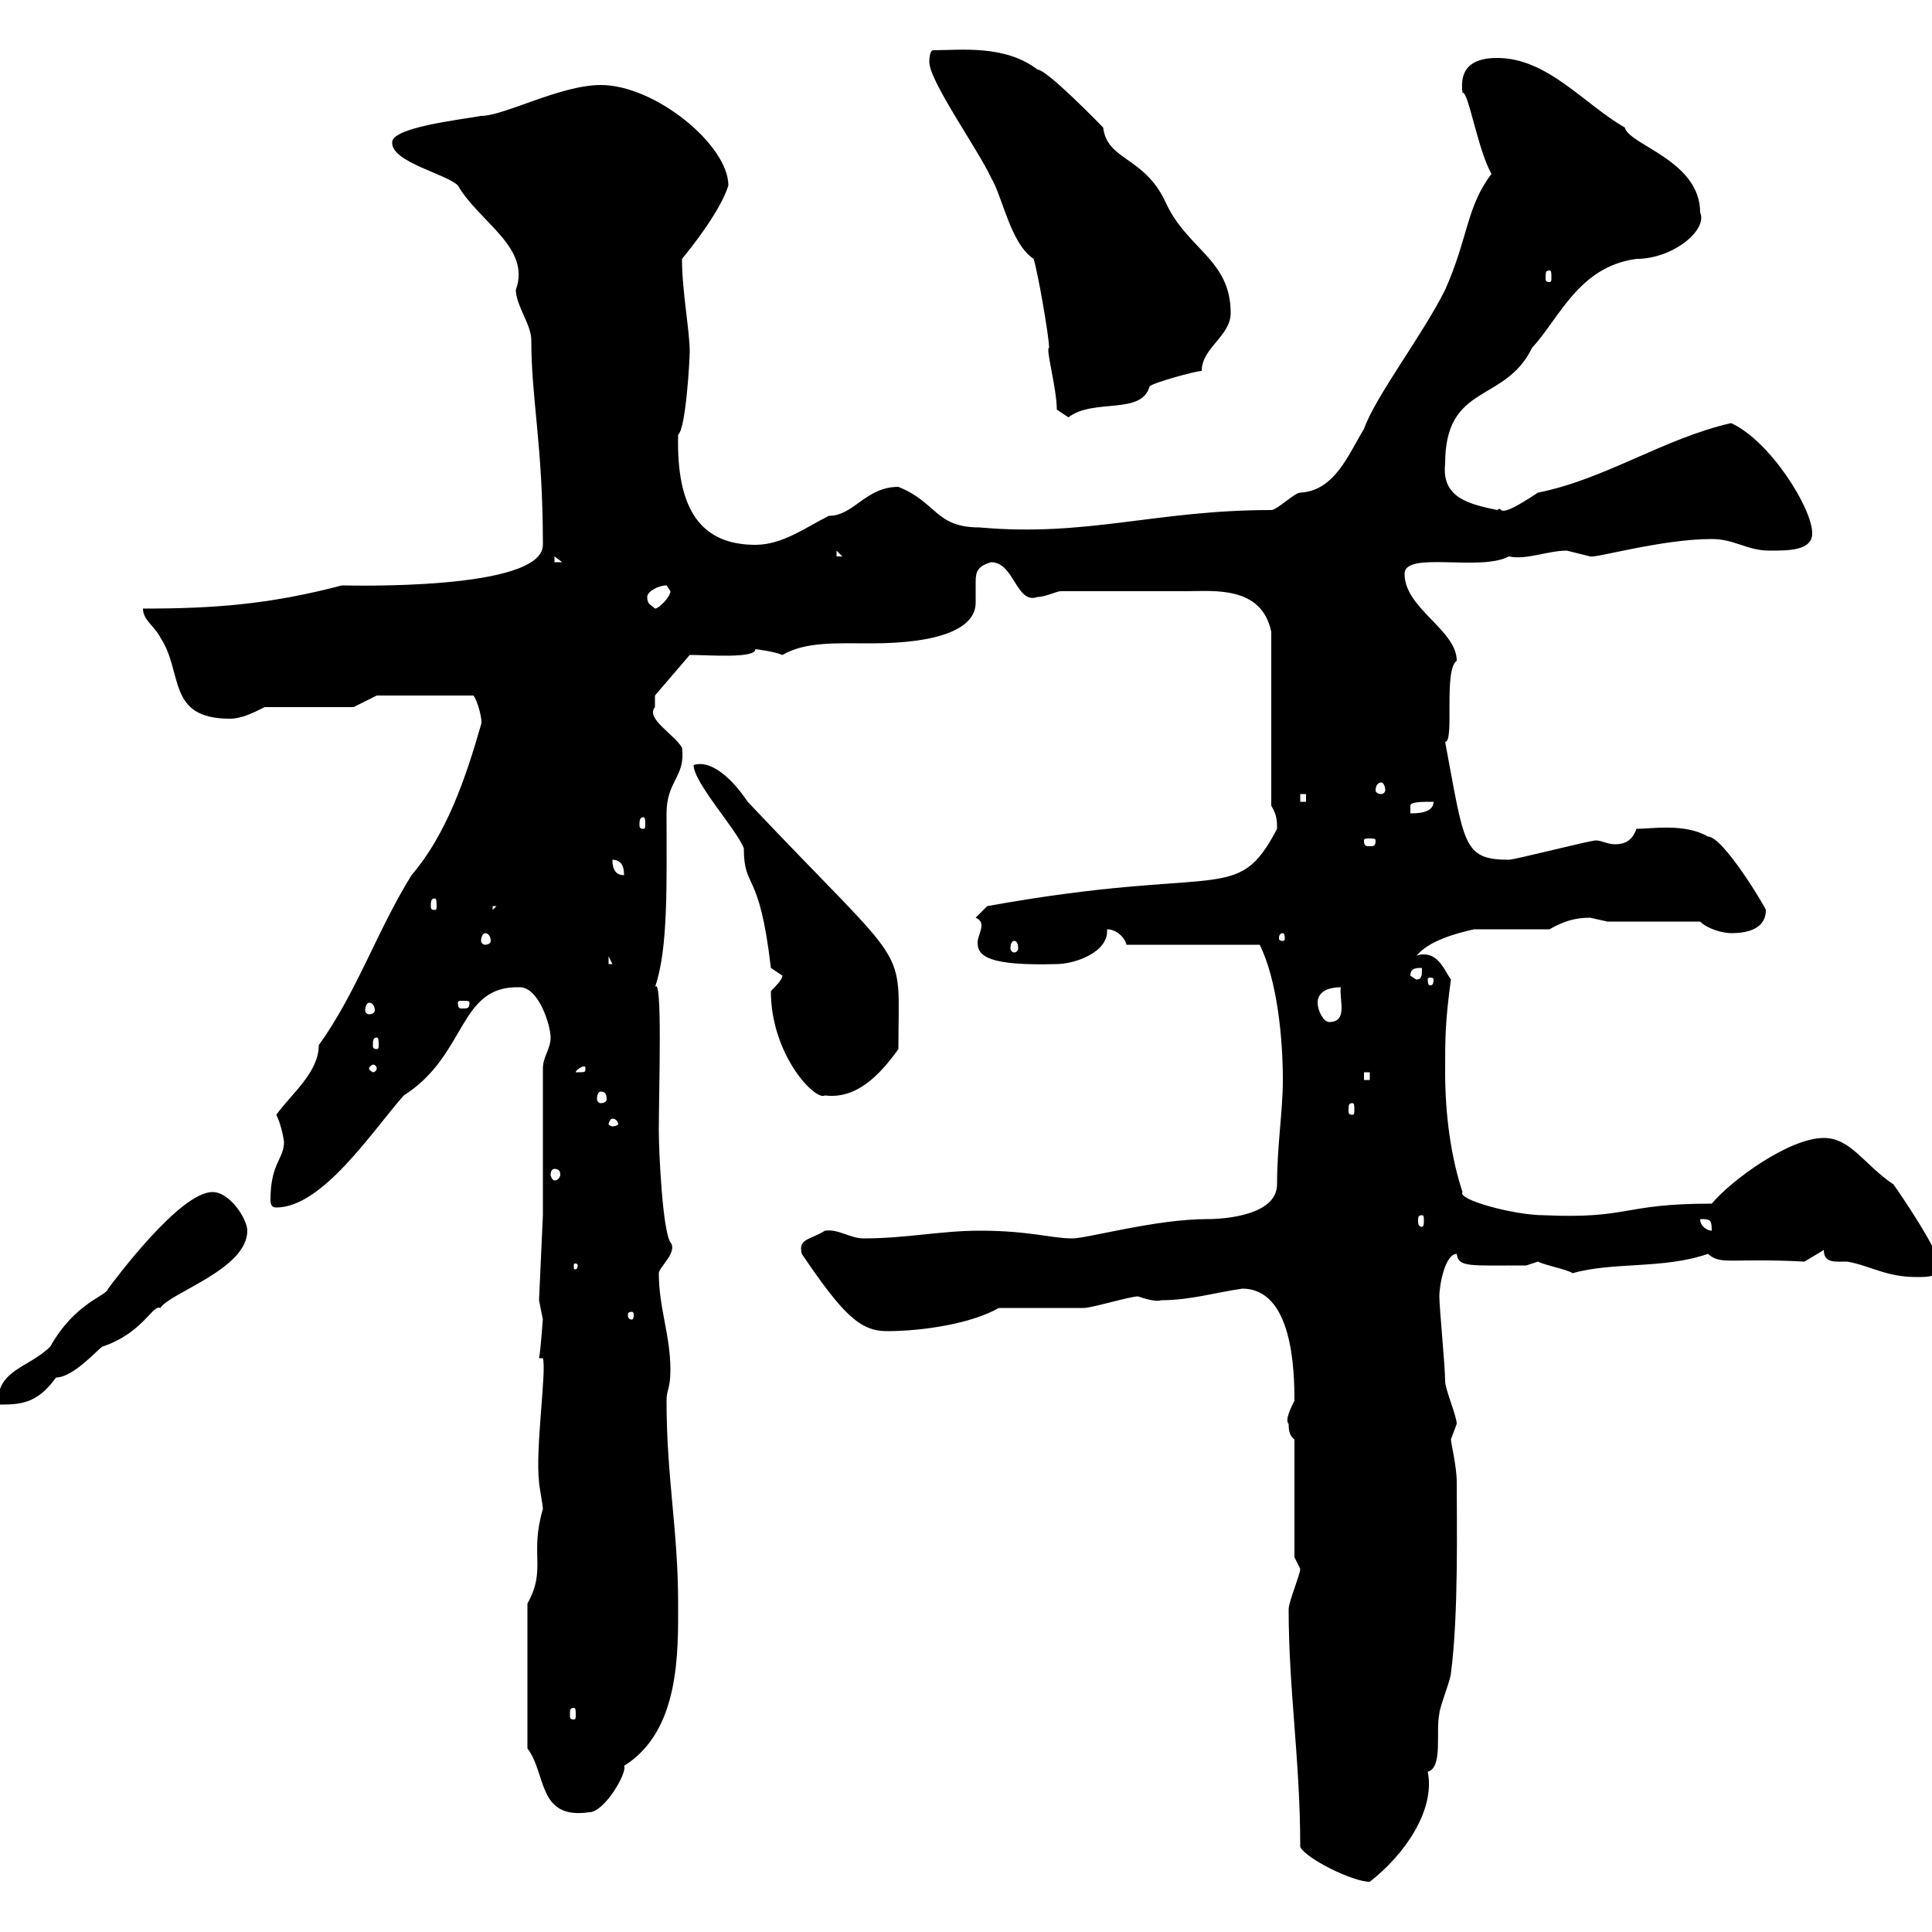 <svg xmlns="http://www.w3.org/2000/svg" xmlns:xlink="http://www.w3.org/1999/xlink" width="300" height="300"><path d="M201.90 286.80C202.80 288.60 210 292.20 212.70 292.20C218.10 288 222.90 281.10 221.70 275.10C224.10 274.50 222.90 268.80 223.50 266.10C223.50 265.20 225.30 260.70 225.30 259.80C226.50 250.80 226.20 236.10 226.20 230.10C226.20 227.70 225.30 224.10 225.30 223.50C225.30 223.50 226.20 221.10 226.20 221.10C226.20 219.90 224.40 215.70 224.40 214.50C224.40 212.10 223.50 203.10 223.50 201.30C223.50 199.50 224.40 194.70 226.20 194.70C226.50 196.80 228 196.50 237 196.50C237 196.50 238.80 195.90 238.80 195.90C240 196.50 243.30 197.10 244.20 197.70C250.50 195.90 258.30 197.10 265.20 194.70C267.30 196.50 268.50 195.30 280.20 195.90L283.20 194.10C283.20 196.20 285 195.90 286.80 195.90C290.40 196.50 292.80 198.30 297.60 198.30C299.40 198.30 301.20 198.30 301.20 196.50C301.20 194.40 294.90 185.10 294 183.90C289.50 180.90 287.40 176.70 283.20 176.70C277.80 176.70 268.80 183.30 265.80 186.90C251.70 186.90 253.20 189.30 239.70 188.70C235.20 188.70 226.20 186.30 227.10 185.10C225.30 179.70 224.40 173.10 224.40 166.50C224.40 161.10 224.40 158.70 225.30 152.10C224.40 150.90 223.50 148.20 221.10 148.20C220.80 148.20 220.20 148.20 219.90 148.50C221.70 146.10 226.20 144.90 228.90 144.30L240.60 144.30C242.70 143.10 244.50 142.50 246.90 142.50C246.90 142.50 249.60 143.10 249.60 143.10L264 143.10C265.20 144.30 267.60 144.90 268.80 144.90C270.60 144.90 274.20 144.60 274.20 141.30C274.20 141 267.60 129.90 265.20 129.90C261.60 127.80 256.50 128.70 254.10 128.70C253.50 130.50 252.30 131.10 250.80 131.10C249.60 131.10 248.70 130.50 247.80 130.50C246.90 130.50 235.20 133.50 234.30 133.50C227.10 133.50 227.40 131.10 224.40 115.20C225.90 115.20 224.10 104.10 226.20 102.60C226.20 97.80 218.10 94.50 218.10 89.10C218.10 85.50 229.80 88.80 234.30 86.40C237 87 240.30 85.50 243.30 85.50C243.30 85.50 246.90 86.40 246.90 86.40C247.80 86.70 258 83.70 265.80 83.70C269.40 83.70 271.20 85.50 274.80 85.50C277.80 85.50 281.40 85.50 281.40 82.80C281.40 78.90 274.80 68.40 268.80 65.70C258.30 68.10 249.30 74.40 238.80 76.50C231.60 81.30 233.70 78.30 232.50 79.20C228.30 78.30 223.80 77.40 224.40 72C224.40 59.40 233.70 62.70 237.90 54C242.10 49.50 245.10 41.40 254.10 40.20C259.80 40.20 265.20 35.70 264 33C264 24.90 252.90 22.50 252.30 19.80C246 16.20 240.30 9 232.50 9C229.50 9 226.50 9.90 227.10 14.40C228 14.10 229.50 23.40 231.60 27C227.70 32.10 228 36.90 224.40 45C220.80 52.20 213.60 61.50 211.80 66.60C209.40 70.50 207.30 76.20 201.90 76.50C201 76.50 198.30 79.20 197.40 79.20C179.40 79.20 168.90 83.40 152.10 81.90C145.20 81.90 145.50 78 139.50 75.60C134.40 75.60 132.60 80.10 128.70 80.10C125.10 81.90 121.50 84.60 117.30 84.60C108.90 84.60 105 79.20 105.30 67.50C106.50 66.60 107.10 55.80 107.10 54.60C107.10 51.30 105.90 45.30 105.90 40.20C107.40 38.40 111.90 32.70 113.10 28.80C113.10 22.50 101.70 13.20 93.30 13.20C87 13.20 78.30 18 74.70 18C71.40 18.60 60.60 19.80 60.90 22.20C60.90 25.20 69.30 27 71.10 28.80C74.40 34.50 82.50 38.40 80.10 45C80.10 47.40 82.50 50.40 82.50 52.80C82.50 62.10 84.30 69 84.30 84.60C84.30 91.80 53.70 90.90 53.10 90.90C41.70 93.90 33 94.50 22.20 94.50C22.20 96.30 24 97.20 24.90 99C28.50 104.40 25.80 111.60 35.70 111.60C37.50 111.60 39.30 110.70 41.10 109.80L54.90 109.80L58.50 108L73.50 108C74.10 108.60 75 111.90 74.70 112.50C72.30 120.90 69.30 129.60 63.90 135.90C58.50 144.60 55.50 153.90 49.50 162.30C49.50 166.50 45.30 169.80 42.90 173.10C43.80 174.90 44.10 177.30 44.10 177.30C44.10 180 42 180.60 42 186.30C42 187.20 42.30 187.50 42.90 187.50C50.10 187.50 57.90 175.50 62.70 170.10C72.60 163.80 71.10 153 80.70 153.30C83.70 153.30 85.50 159.30 85.50 161.10C85.50 162.90 84.30 164.10 84.30 165.90L84.30 188.70L83.70 201.90C83.70 201.90 84.30 204.90 84.30 204.90C84.30 204.30 84 209.40 83.70 210.90L84.30 210.90C84.90 212.70 83.10 225 83.70 230.10C83.70 230.70 84.30 233.70 84.30 234.30C82.20 241.50 84.90 243.60 81.90 249L81.90 271.50C84.90 275.40 83.40 282.60 91.50 281.40C93.90 281.40 97.50 275.10 96.90 274.20C105.60 268.80 105.30 256.50 105.30 249C105.30 237.60 103.50 229.50 103.50 217.50C103.50 215.70 104.10 215.70 104.10 212.70C104.10 207.30 102.30 203.10 102.30 197.70C102.30 196.80 105.30 194.40 104.10 192.90C102.90 191.10 102.30 179.10 102.30 175.50C102.30 169.20 102.90 151.20 101.70 153.30C103.80 147.30 103.50 137.10 103.50 126.30C103.50 121.20 106.50 120.60 105.90 116.10C104.70 114 100.20 111.60 101.70 109.80C101.70 108.90 101.70 108 101.70 108L107.10 101.70C110.10 101.70 117.30 102.30 117.30 100.80C117.30 100.80 120 101.10 121.50 101.70C125.10 99.60 129.90 99.90 135.30 99.90C146.10 99.90 151.50 97.50 151.50 93.60C151.50 92.40 151.50 91.50 151.50 90.30C151.50 88.80 151.80 87.90 153.90 87.30C157.50 87.30 157.80 93.90 161.10 92.70C162.30 92.70 164.10 91.80 164.70 91.80C171.90 91.80 179.40 91.80 184.20 91.80C188.40 91.80 195.90 90.90 197.40 98.10L197.40 125.10C198.30 126.60 198.30 127.50 198.30 128.70C192 140.70 189.90 134.10 153.30 140.70C153.30 140.70 151.50 142.50 151.50 142.50C152.10 142.80 152.40 143.10 152.40 143.70C152.40 144.60 151.80 145.50 151.80 146.40C151.80 148.50 153.60 150 164.10 149.70C166.80 149.70 172.20 147.90 171.90 144.30C173.70 144.30 174.90 146.10 174.90 146.70L195.60 146.70C198.30 152.10 199.20 161.10 199.20 167.70C199.20 172.50 198.30 177.90 198.30 183.90C198.30 188.70 190.20 189.30 187.50 189.30C179.40 189.30 168.90 192.30 166.50 192.30C163.20 192.30 159.90 191.10 152.10 191.10C146.10 191.10 140.70 192.30 134.10 192.30C132 192.30 130.20 190.80 128.10 191.10C125.70 192.60 123.90 192.30 124.50 194.70C130.80 204 133.50 206.70 137.70 206.70C143.40 206.70 150.90 205.50 155.10 203.10C156.90 203.10 166.50 203.10 168.30 203.10C169.50 203.10 175.50 201.30 176.70 201.30C177.60 201.60 179.40 202.20 180.30 201.90C184.80 201.90 188.70 200.70 192.90 200.10C200.70 200.10 201 212.70 201 217.50C200.40 218.70 199.50 220.50 200.10 221.10C200.10 221.70 200.10 222.90 201 223.50L201 241.80C201 241.80 201.90 243.60 201.90 243.60C201.90 244.50 200.10 248.70 200.10 249.90C200.10 262.50 201.90 273.30 201.90 286.80ZM89.10 265.20C89.40 265.20 89.40 265.50 89.40 266.40C89.40 266.70 89.40 267 89.10 267C88.50 267 88.50 266.70 88.50 266.40C88.50 265.50 88.50 265.20 89.10 265.20ZM33 185.10C27.90 185.10 17.70 198.90 16.80 200.10C16.50 201.30 11.70 202.20 7.80 209.10C4.50 212.40-0.60 212.70-0.30 218.10C3 218.10 5.70 218.10 8.70 213.90C11.40 213.90 15.30 209.40 15.90 209.10C22.20 207 23.70 202.50 24.90 203.10C26.40 200.70 38.40 197.10 38.40 191.10C38.40 189.30 35.70 185.10 33 185.10ZM98.10 203.70C98.40 203.70 98.40 204 98.40 204.30C98.40 204.30 98.40 204.90 98.10 204.90C97.50 204.90 97.50 204.30 97.50 204.30C97.50 204 97.50 203.70 98.10 203.70ZM89.70 196.50C89.70 197.10 89.40 197.10 89.40 197.10C89.10 197.10 89.10 197.10 89.10 196.50C89.10 196.20 89.10 196.20 89.40 196.20C89.40 196.20 89.70 196.20 89.70 196.50ZM264 189.30C265.50 189.30 265.80 189.30 265.80 191.10C265.20 191.10 264 190.50 264 189.30ZM220.80 188.70C221.10 188.70 221.10 189 221.10 189.60C221.10 189.90 221.10 190.50 220.80 190.50C220.20 190.50 220.20 189.90 220.20 189.60C220.20 189 220.20 188.70 220.80 188.70ZM86.10 181.50C86.70 181.50 87 181.80 87 182.40C87 182.70 86.70 183.30 86.10 183.30C85.80 183.30 85.50 182.70 85.50 182.40C85.50 181.80 85.80 181.50 86.10 181.50ZM95.10 173.70C95.70 173.70 96 174.30 96 174.60C96 174.60 95.70 174.90 95.10 174.90C94.80 174.90 94.50 174.60 94.50 174.60C94.50 174.30 94.80 173.70 95.10 173.70ZM210 171.30C210.30 171.30 210.30 171.60 210.30 172.50C210.30 172.80 210.30 173.10 210 173.10C209.40 173.10 209.40 172.80 209.40 172.50C209.40 171.60 209.40 171.30 210 171.30ZM93.30 169.50C93.90 169.50 94.20 169.80 94.20 170.70C94.20 171 93.90 171.30 93.30 171.30C93 171.30 92.70 171 92.70 170.70C92.70 169.80 93 169.50 93.30 169.50ZM119.70 153.90C119.70 163.80 126.60 171 128.10 170.10C132.90 170.70 136.50 167.10 139.50 162.90C139.50 145.80 141.90 151.80 116.10 124.50C113.70 120.90 110.40 117.90 107.70 118.80C107.70 121.50 114.30 128.70 115.50 131.70C115.50 138.30 117.90 134.70 119.70 150.30C119.70 150.30 121.50 151.50 121.50 151.50C121.50 152.10 120.30 153.30 119.70 153.90ZM211.80 166.50L212.70 166.50L212.70 167.70L211.80 167.70ZM90.90 165.90C90.90 166.50 90.90 166.50 89.70 166.50C89.70 166.50 89.40 166.50 89.40 166.50C89.40 166.20 90.30 165.60 90.60 165.60C90.90 165.60 90.90 165.60 90.90 165.90ZM58.50 165.90C58.50 166.20 58.20 166.50 57.90 166.50C57.90 166.50 57.30 166.20 57.30 165.90C57.30 165.60 57.90 165.30 57.90 165.30C58.20 165.30 58.50 165.60 58.50 165.90ZM58.50 161.10C58.80 161.10 58.80 161.70 58.80 162.30C58.80 162.60 58.80 162.90 58.50 162.90C57.90 162.90 57.90 162.60 57.90 162.30C57.90 161.70 57.90 161.10 58.50 161.10ZM204.60 155.70C204.60 153.90 206.40 153.30 208.20 153.30C207.90 155.10 209.40 158.70 206.40 158.70C205.50 158.70 204.60 156.90 204.60 155.70ZM57.30 155.70C57.90 155.70 58.20 156.30 58.20 156.90C58.20 157.20 57.90 157.50 57.30 157.50C57 157.50 56.70 157.20 56.70 156.90C56.70 156.30 57 155.70 57.30 155.70ZM72.90 155.70C72.90 156.60 72.60 156.60 71.70 156.60C71.40 156.60 71.10 156.60 71.10 155.70C71.10 155.40 71.40 155.40 71.70 155.40C72.60 155.40 72.90 155.40 72.90 155.70ZM219 151.50C219 150.30 219.90 150.30 220.80 150.30C220.80 151.50 220.80 152.10 219.90 152.10ZM222.60 152.10C222.60 153 222.30 153 222 153C222 153 221.70 153 221.70 152.10C221.70 151.80 222 151.80 222 151.80C222.30 151.80 222.60 151.80 222.60 152.10ZM94.50 148.50L95.10 149.70L94.50 149.70ZM157.50 146.10C157.80 146.10 158.10 146.40 158.10 147.30C158.10 147.60 157.80 147.90 157.50 147.90C157.20 147.90 156.90 147.60 156.90 147.30C156.90 146.40 157.20 146.10 157.50 146.10ZM75.30 144.90C75.90 144.90 76.20 145.50 76.20 146.10C76.20 146.40 75.90 146.70 75.30 146.70C75 146.70 74.70 146.40 74.70 146.10C74.70 145.50 75 144.90 75.30 144.90ZM199.20 144.90C199.50 144.90 199.50 145.50 199.50 145.80C199.50 145.80 199.50 146.10 199.20 146.10C198.60 146.10 198.60 145.80 198.60 145.80C198.60 145.50 198.60 144.90 199.20 144.90ZM76.50 140.70L77.10 140.70L76.50 141.30ZM67.50 139.50C67.80 139.50 67.80 140.10 67.80 140.70C67.80 141 67.80 141.30 67.50 141.30C66.90 141.30 66.90 141 66.90 140.70C66.90 140.10 66.90 139.50 67.50 139.50ZM95.10 133.50C96.90 133.50 96.90 135.30 96.90 135.90C95.10 135.90 95.10 134.10 95.10 133.50ZM213.60 130.50C213.60 131.40 213.30 131.40 212.70 131.40C212.10 131.40 211.80 131.40 211.80 130.50C211.80 130.20 212.10 130.20 212.70 130.20C213.30 130.20 213.60 130.20 213.60 130.50ZM99.90 126.90C100.20 126.90 100.20 127.50 100.20 128.10C100.20 128.40 100.20 128.70 99.90 128.70C99.30 128.70 99.30 128.40 99.30 128.10C99.30 127.50 99.30 126.90 99.90 126.90ZM222.60 124.50C222.60 126.30 219.90 126.30 219 126.30C219 126.30 219 126.30 219 125.10C219 124.50 220.80 124.50 222.60 124.50ZM201.90 123.30L202.80 123.30L202.80 124.50L201.90 124.50ZM214.50 121.50C214.80 121.50 215.10 122.10 215.10 122.70C215.10 123 214.80 123.30 214.50 123.30C213.90 123.30 213.60 123 213.60 122.70C213.60 122.10 213.90 121.50 214.50 121.50ZM100.50 92.70C100.50 91.80 102.30 90.90 103.50 90.90C103.50 90.90 104.10 91.80 104.10 91.80C104.10 92.70 102.30 94.50 101.70 94.50C101.10 93.90 100.50 93.90 100.50 92.70ZM86.10 86.40L87.30 87.30L86.10 87.30ZM129.90 85.50L131.70 87.30L131.70 86.40L129.90 86.40ZM164.10 63.60C164.10 63.60 165.90 64.80 165.90 64.80C169.80 61.80 177.30 64.50 178.50 60C179.10 59.40 185.70 57.60 186.60 57.60C186.60 54 191.10 52.20 191.10 48.60C191.10 40.20 184.20 38.70 180.90 31.20C177.60 24.30 171.90 24.90 171.30 19.80C171.30 19.80 162.60 10.80 161.10 10.80C156 6.90 149.10 7.80 144.90 7.80C144.30 7.80 144.30 9.60 144.30 9.60C144.30 12.60 151.80 23.10 153.90 27.60C155.70 30.60 156.90 37.80 160.50 40.20C161.10 42 162.90 52.20 162.90 54C162.30 54 164.10 60.30 164.10 63.60ZM240.60 42C240.90 42 240.90 42.30 240.90 43.20C240.90 43.50 240.90 43.80 240.60 43.80C240 43.80 240 43.50 240 43.20C240 42.30 240 42 240.60 42Z"/></svg>